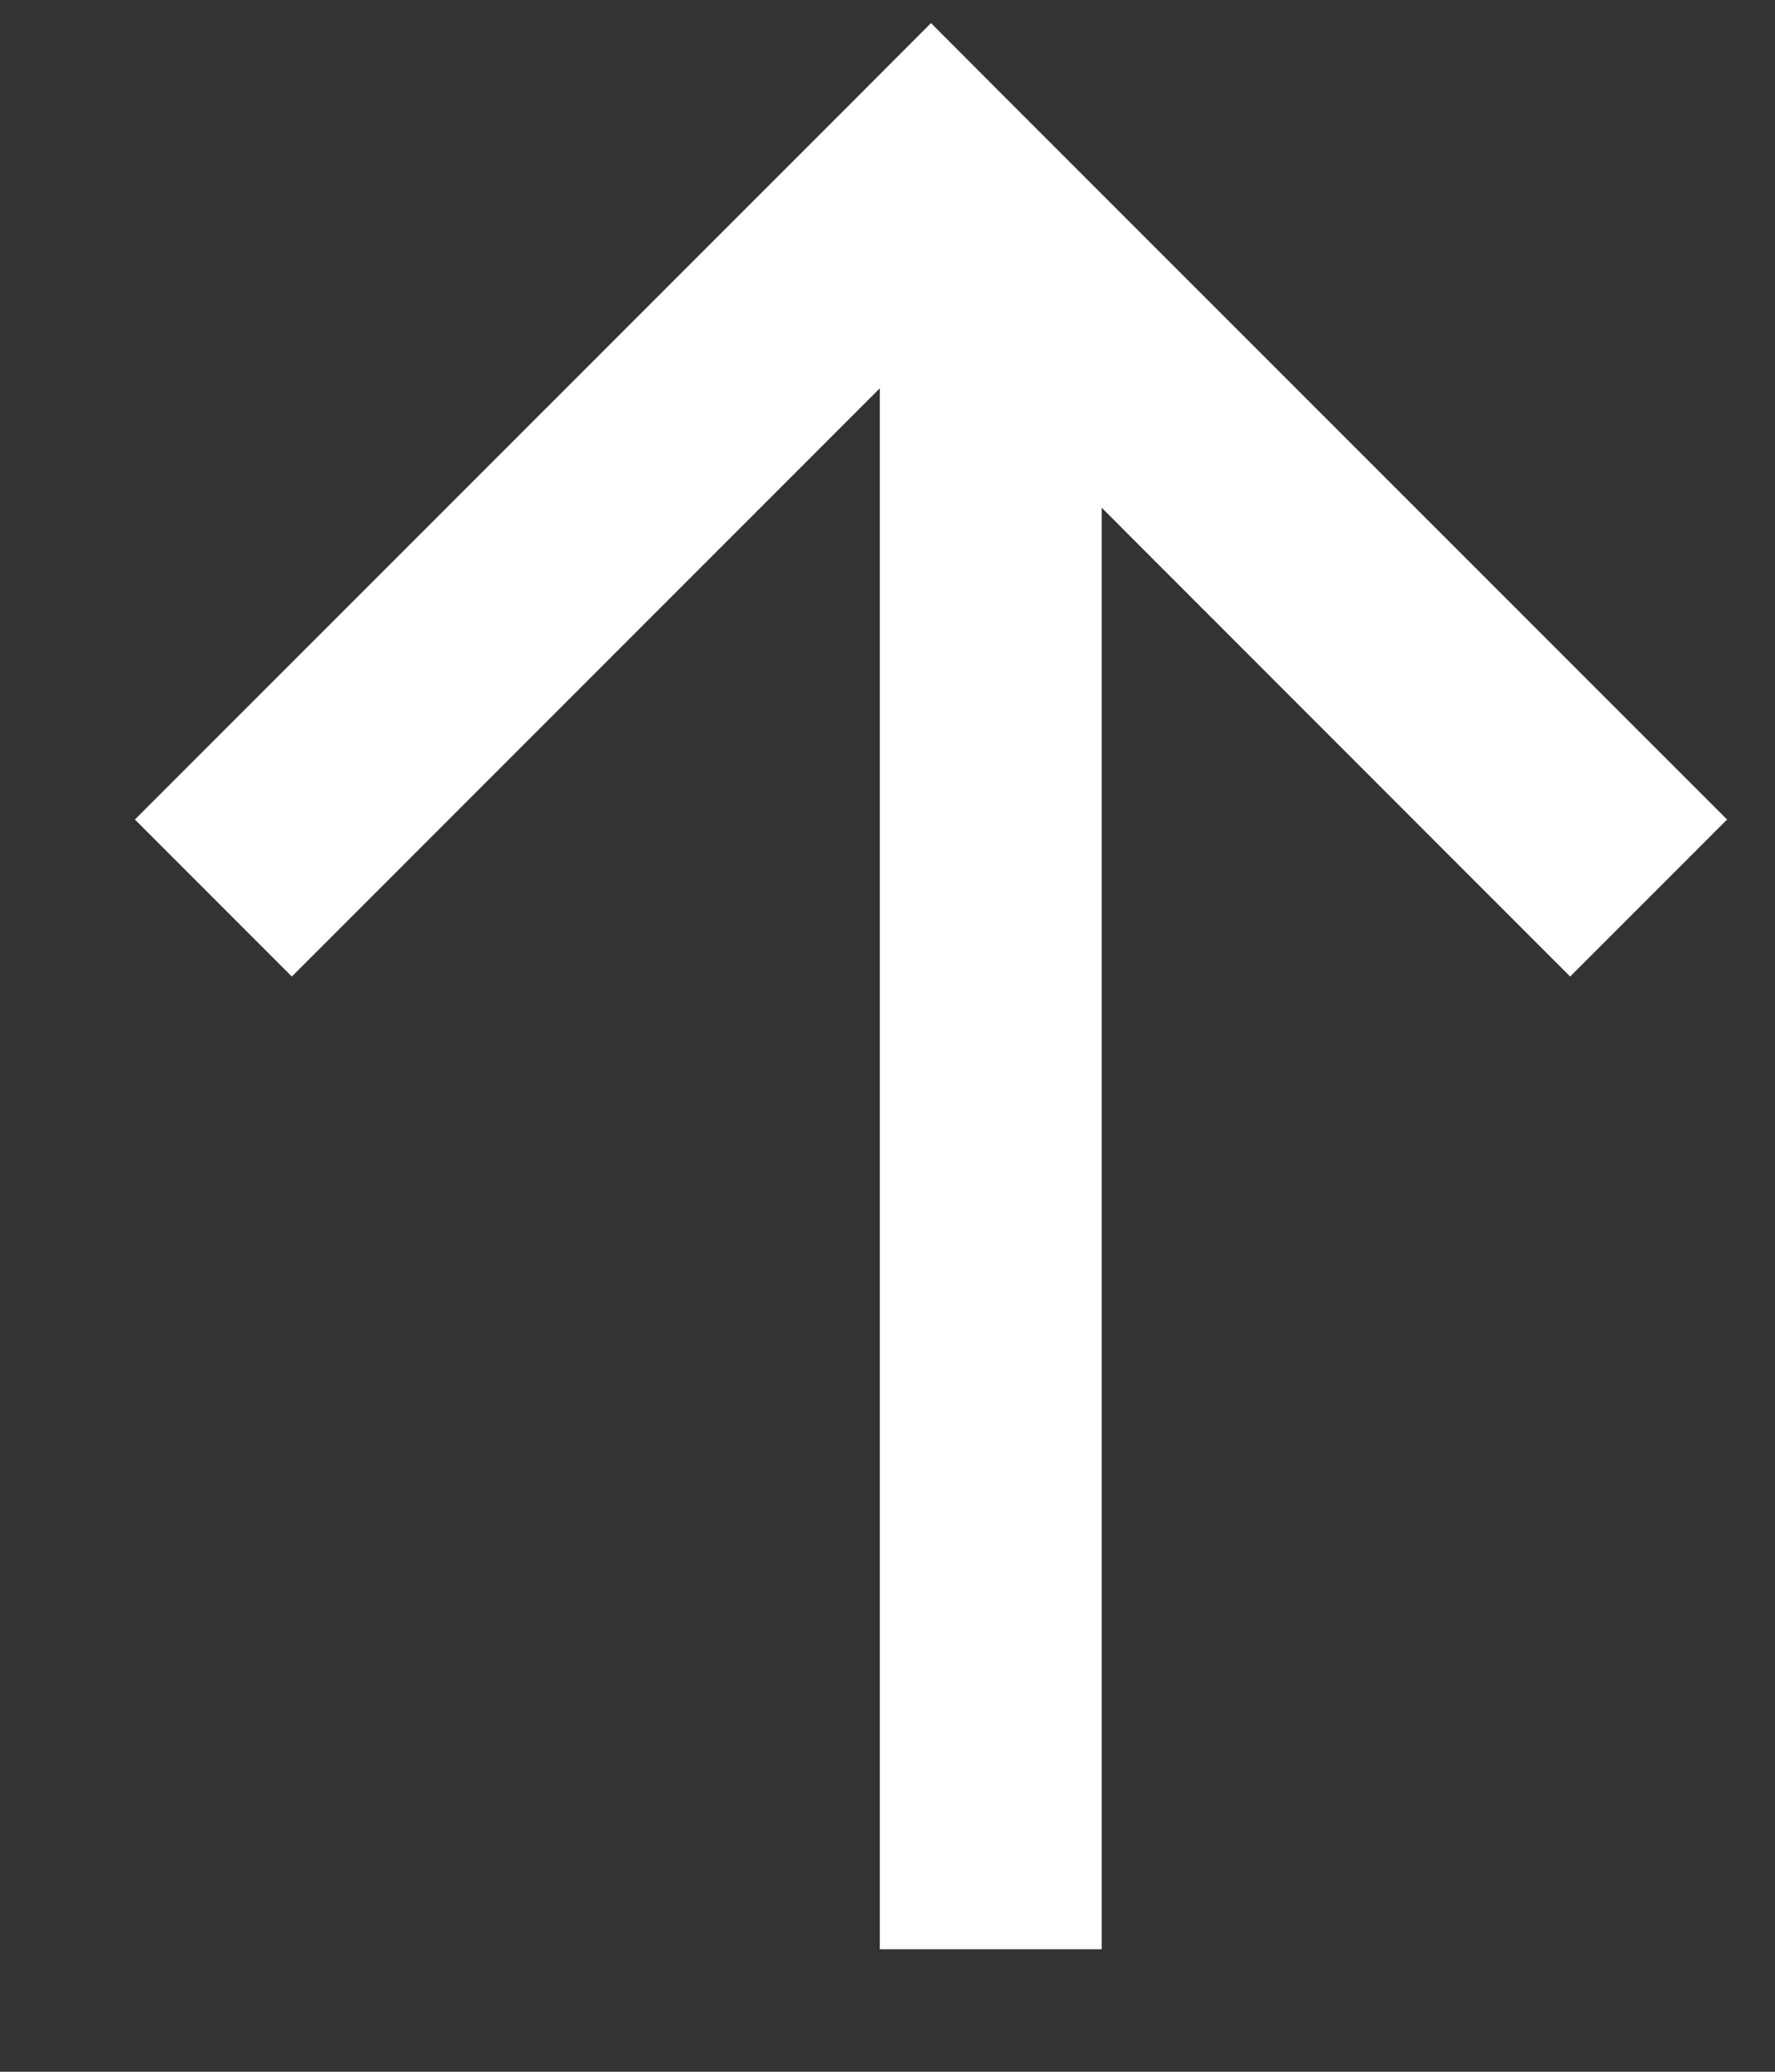 <svg width="12" height="14" viewBox="0 0 12 14" fill="none" xmlns="http://www.w3.org/2000/svg">
<rect x="0" y="0" width="12" height="14" fill="#333333" stroke="none"/>
<path fill-rule="evenodd" clip-rule="evenodd" d="M6.824 0.687L6.294 0.156L5.764 0.687L0.912 5.538L1.973 6.599L5.948 2.624L5.948 13.172H7.448L7.448 3.431L10.615 6.599L11.676 5.538L6.824 0.687Z" fill="white"/>
</svg>

